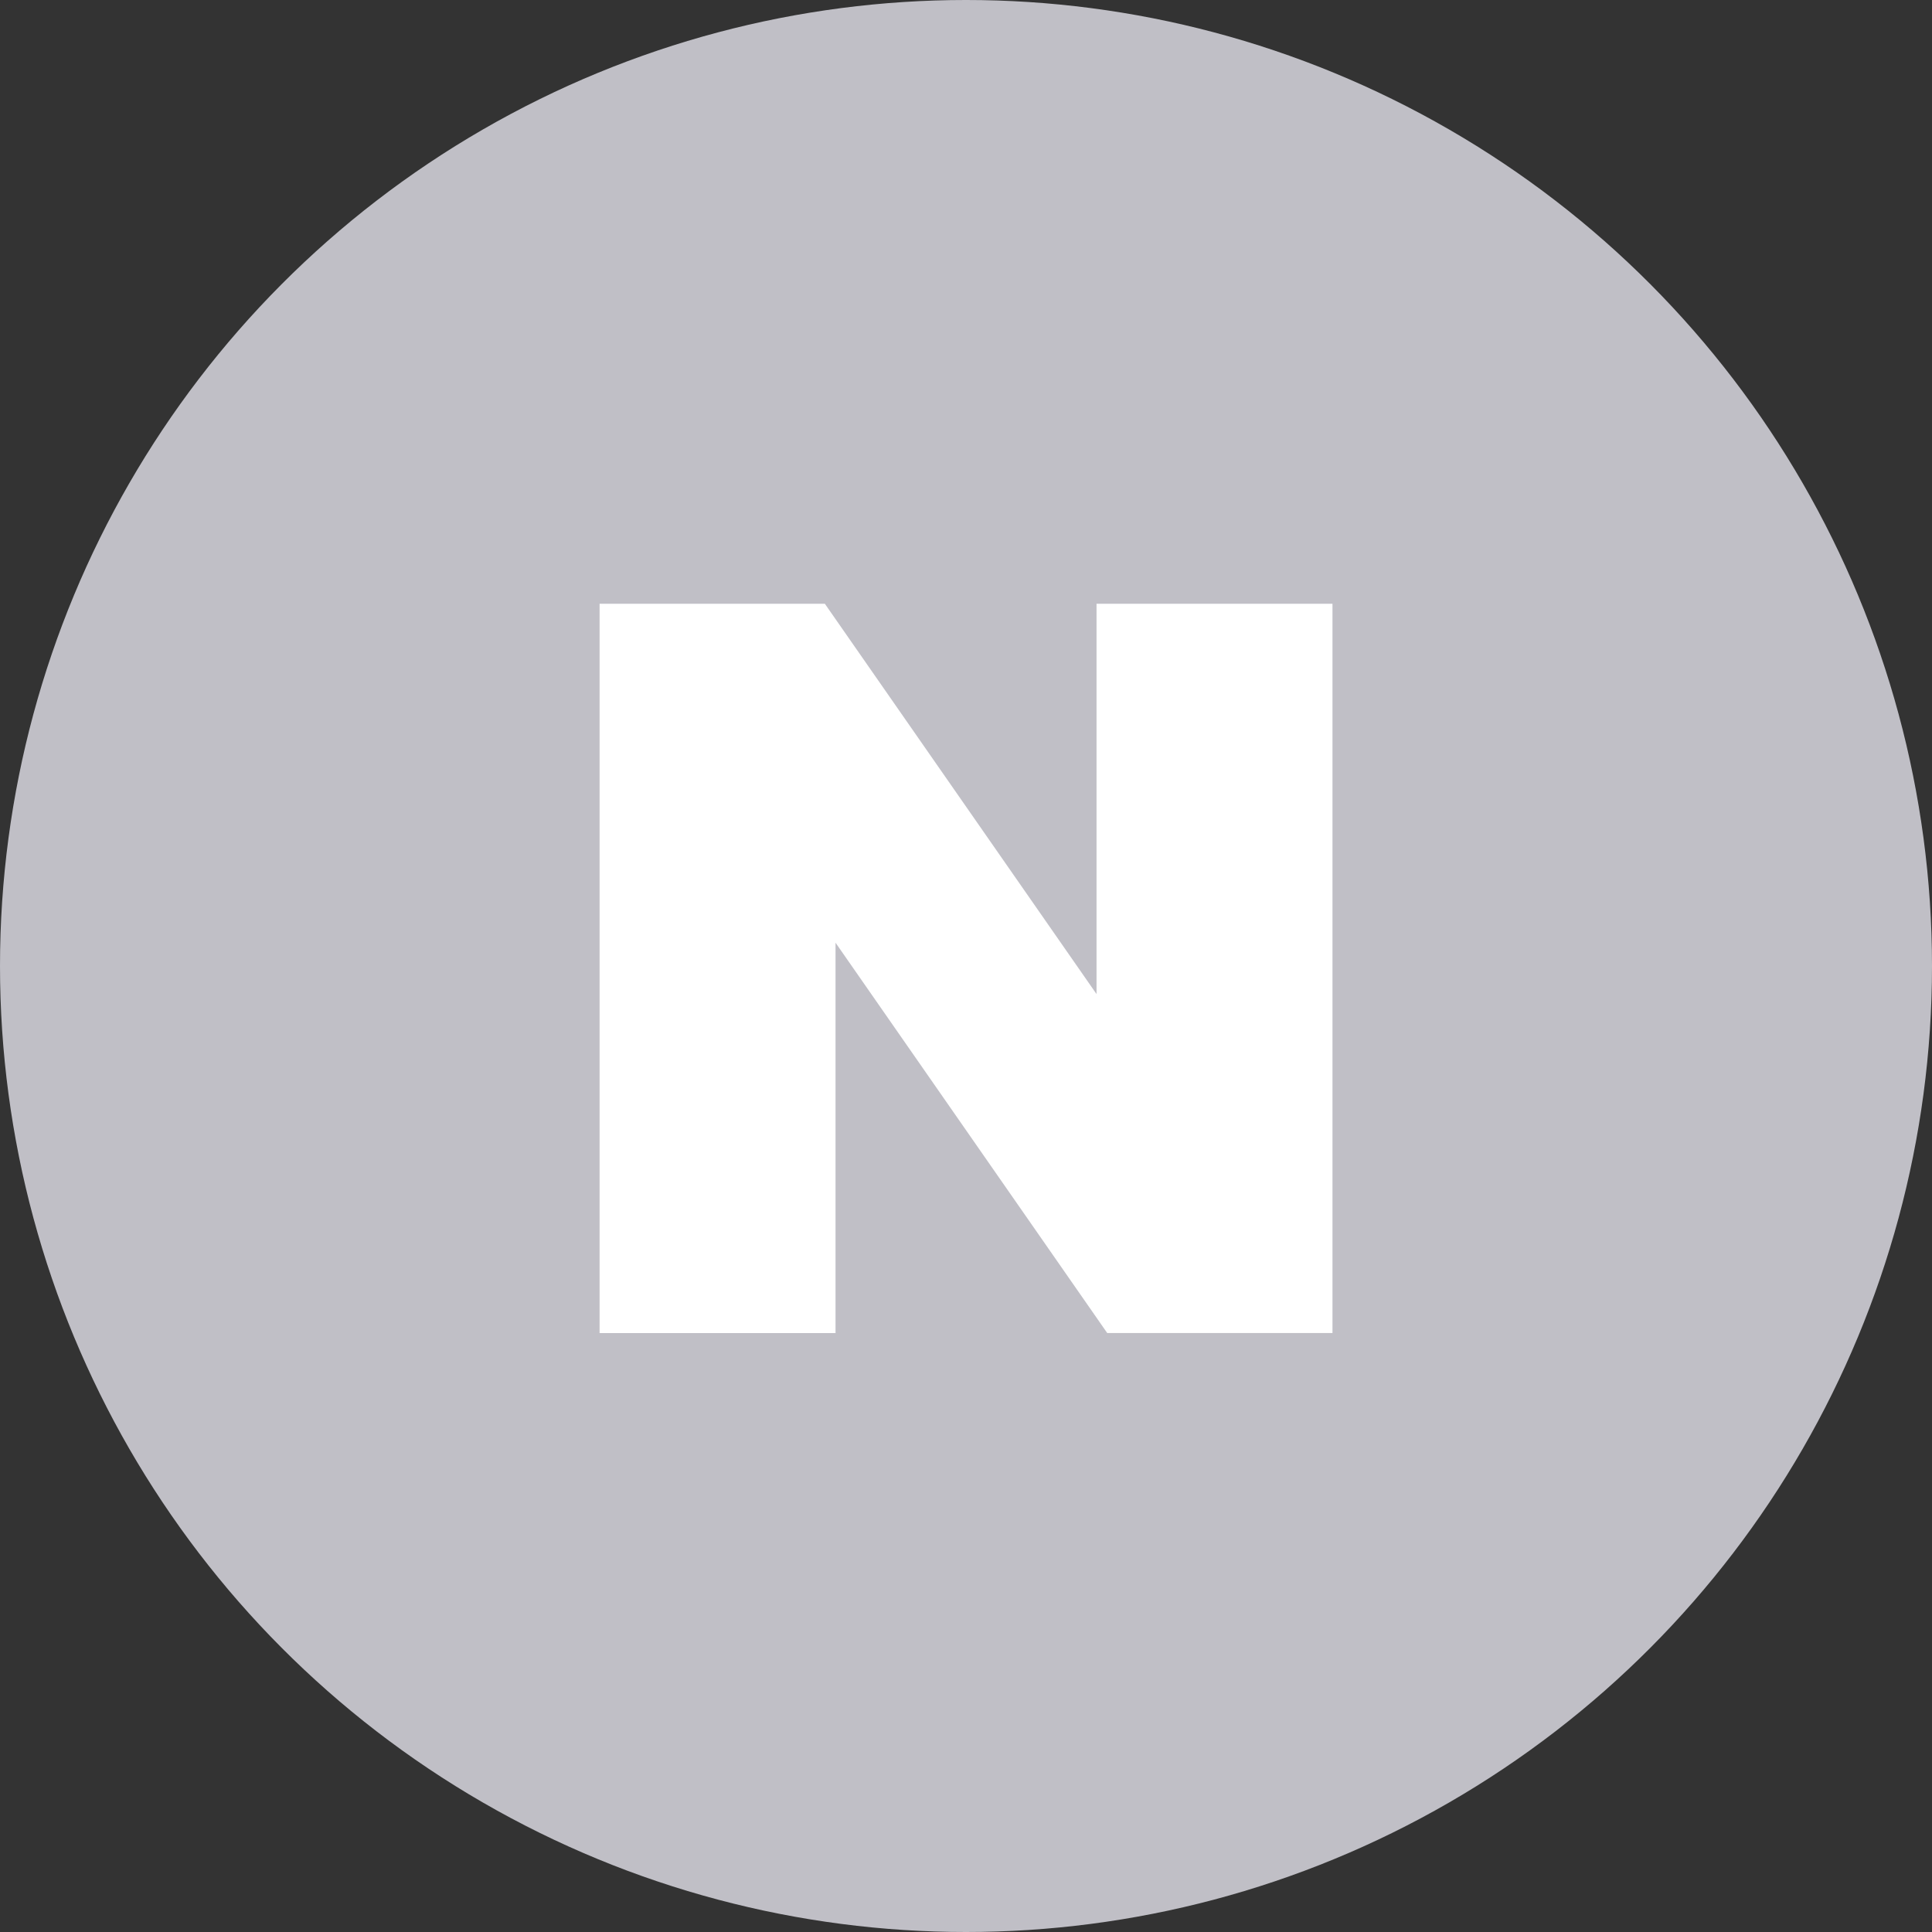 <svg xmlns="http://www.w3.org/2000/svg" width="32" height="32" viewBox="0 0 32 32">
  <rect x="0" y="0" width="32" height="32" fill="#333333" stroke="none"/>
  <defs>
    <style>
      .cls-1 {
        fill: #c0bfc6;
      }

      .cls-2 {
        fill: #fff;
      }
    </style>
  </defs>
  <g id="img_sns_naver" transform="translate(-222 -2270)">
    <circle id="타원_1936" data-name="타원 1936" class="cls-1" cx="16" cy="16" r="16" transform="translate(222 2270)"/>
    <path id="패스_24889" data-name="패스 24889" class="cls-2" d="M8.231,0V6.465L3.731,0H0v12.08H3.908V5.614l4.5,6.465h3.731V0Z" transform="translate(231.931 2280)"/>
  </g>
</svg>
